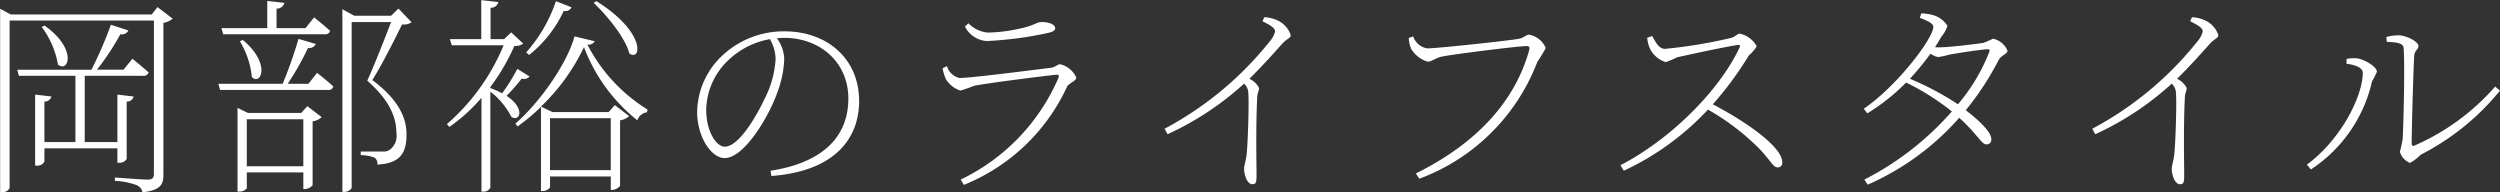 <svg id="subcopy_1.svg" xmlns="http://www.w3.org/2000/svg" width="237.155" height="18.25" viewBox="0 0 237.155 18.25">
  <rect x="0" y="0" width="237.155" height="18.25" fill="#333333" stroke="none"/>
  <defs>
    <style>
      .cls-1 {
        fill: #fff;
        fill-rule: evenodd;
      }
    </style>
  </defs>
  <path id="岡部裕のライフスタイル" class="cls-1" d="M841.762,741.264v1.36h0.18a0.757,0.757,0,0,0,.7-0.36v-5.442a0.637,0.637,0,0,0,.661-0.48l-1.541-.18v4.5h-3.1v-6.283h5.522a0.489,0.489,0,0,0,.54-0.32c-0.6-.54-1.54-1.3-1.54-1.3l-0.841,1.04h-2.521a24.122,24.122,0,0,0,2.221-3.362,0.682,0.682,0,0,0,.761-0.36l-1.661-.54A37.621,37.621,0,0,1,839.3,733.8h-7.043l0.16,0.58h5.363v6.283h-2.942v-3.842a0.637,0.637,0,0,0,.661-0.48l-1.541-.18V742.9h0.18a0.753,0.753,0,0,0,.7-0.38v-1.26h6.923Zm-7.183-11.525a8.3,8.3,0,0,1,1.541,3.562c0.98,0.86,1.9-1.441-1.261-3.682Zm10.985-1.88-0.541.7H831.638l-1-.54v17.386h0.18a0.705,0.705,0,0,0,.72-0.38V729.139h13.686v14.546c0,0.38-.141.54-0.6,0.54-0.52,0-3.1-.2-3.1-0.2v0.32a6.749,6.749,0,0,1,2.1.42,0.955,0.955,0,0,1,.52.66c1.781-.18,1.981-0.82,1.981-1.64V729.359a1.9,1.9,0,0,0,.88-0.4Zm6.233,2.58h9.644a0.455,0.455,0,0,0,.5-0.32c-0.58-.54-1.52-1.28-1.52-1.28l-0.82,1.02h-2.742V728a0.706,0.706,0,0,0,.741-0.541l-1.621-.18v2.581h-4.342Zm1.581,0.661a8.079,8.079,0,0,1,1.141,3.4c0.86,0.84,1.84-1.28-.861-3.521Zm0.66,11.864V738.5H859.4v4.462h-5.362ZM859.2,737.9h-5.062l-0.98-.48v7.943h0.16a0.879,0.879,0,0,0,.72-0.32v-1.5H859.4v1.58h0.12a1.045,1.045,0,0,0,.761-0.36V738.7a1.647,1.647,0,0,0,.86-0.4l-1.36-1.04Zm0.681-2.761H857.92a27.242,27.242,0,0,0,1.921-3.4,0.68,0.68,0,0,0,.74-0.38l-1.641-.481a41.388,41.388,0,0,1-1.5,4.262h-6.1l0.16,0.581h10.224a0.466,0.466,0,0,0,.521-0.321c-0.581-.56-1.541-1.3-1.541-1.3ZM868.424,728l-0.7.68h-3.5l-1.12-.62v17.326h0.12a0.824,0.824,0,0,0,.76-0.36V729.279h3.742c-0.661,1.721-1.661,4.262-2.261,5.562,1.981,1.741,2.761,3.341,2.761,4.942a1.637,1.637,0,0,1-.7,1.661,1.126,1.126,0,0,1-.581.12h-2.1v0.34a3.844,3.844,0,0,1,1.32.24,0.732,0.732,0,0,1,.26.66c2.041-.12,2.781-0.96,2.761-2.9,0-1.641-.86-3.341-3.241-5.122,0.82-1.28,2.161-3.922,2.821-5.282a1.238,1.238,0,0,0,.9-0.2Zm18.519-.541c1.28,1.221,3,3.3,3.381,4.8,1.12,0.8,1.661-1.961-3.121-4.962Zm-3.582-.16a14.1,14.1,0,0,1-2.821,4.862l0.28,0.24a11.507,11.507,0,0,0,3.282-4.181,0.64,0.64,0,0,0,.74-0.34Zm-3.661,6.423a18.757,18.757,0,0,1-1.441,2.321,7.547,7.547,0,0,0-1.12-.5v-0.1a19.776,19.776,0,0,0,2.281-3.9,1.245,1.245,0,0,0,.84-0.22l-1.14-1.061-0.681.64h-1.28v-2.98a0.706,0.706,0,0,0,.74-0.541l-1.621-.18v3.7H873.3l0.18,0.581H878.4a20.036,20.036,0,0,1-5.382,7.483l0.24,0.26a16.024,16.024,0,0,0,3.041-2.761v8.9h0.12a0.732,0.732,0,0,0,.721-0.36v-9.123a7.183,7.183,0,0,1,2,2.4c0.82,0.5,1.34-.82-0.461-2a18.626,18.626,0,0,0,1.441-1.641,0.67,0.67,0,0,0,.74-0.2Zm8.863,4.681v4.923H882.8V738.4h5.762Zm-3.441-7.763c-0.7,2.622-3.4,6.383-5.6,8.264l0.2,0.28a18.652,18.652,0,0,0,2.221-1.861v7.983h0.12a0.856,0.856,0,0,0,.74-0.34v-1.04h5.762v1.28h0.12a1.1,1.1,0,0,0,.761-0.38V738.6a1.563,1.563,0,0,0,.86-0.4l-1.361-1.04-0.58.66h-5.322l-1.1-.52a19.263,19.263,0,0,0,4.081-5.642,16.113,16.113,0,0,0,5.062,6.942,1.106,1.106,0,0,1,.921-0.76l0.04-.26a15.755,15.755,0,0,1-5.7-6.162,0.69,0.69,0,0,0,.7-0.32ZM904.2,732.8a9.484,9.484,0,0,1-.64,2.881c-0.9,2.12-2.762,5.422-4.182,5.422-0.8,0-1.761-1.441-1.761-3.5a6.622,6.622,0,0,1,2.161-4.761,7.623,7.623,0,0,1,3.882-1.942A3.951,3.951,0,0,1,904.2,732.8Zm-0.4,11.084c6.462-.5,8.323-3.962,8.323-7.1,0-4.121-3.141-6.623-7.063-6.623a8.514,8.514,0,0,0-5.742,2.141,7.485,7.485,0,0,0-2.561,5.482c0,2.422,1.36,4.4,2.6,4.4,1.881,0,4.241-3.982,5.042-6.322a9.912,9.912,0,0,0,.62-3.081,3.45,3.45,0,0,0-.7-1.962c0.24-.02.46-0.04,0.7-0.04,3.341,0,6.082,2.262,6.082,5.763,0,3.7-2.541,6.1-7.383,6.843Zm16.557-9.184a2.5,2.5,0,0,0,1.381,1.081,13.508,13.508,0,0,0,1.3-.461c1.4-.26,5.9-0.84,7.744-1.04,0.28-.04.34,0.08,0.24,0.32a19.087,19.087,0,0,1-9.264,9.624l0.3,0.5a18.3,18.3,0,0,0,9.784-9.3c0.18-.36.88-0.54,0.88-0.88a2.24,2.24,0,0,0-1.52-1.26c-0.3,0-.42.28-0.921,0.34-1.34.16-7.483,0.96-8.643,0.96a1.617,1.617,0,0,1-1.181-1.12l-0.42.2A4.552,4.552,0,0,0,920.358,734.7Zm10.364-4.842c0-.36-0.62-0.58-1.28-0.58-0.48,0-.72.34-1.981,0.6a14.841,14.841,0,0,1-3.141.4,2.9,2.9,0,0,1-1.821-.88l-0.34.3a2.48,2.48,0,0,0,2.081,1.381,34.126,34.126,0,0,0,5.582-.721C930.462,730.239,930.722,730.1,930.722,729.859Zm19.66-.66c0.96,0.48,1.2.7,1.2,1a2.487,2.487,0,0,1-.54.961A31.91,31.91,0,0,1,941.1,739.4l0.28,0.52a27.947,27.947,0,0,0,7.263-4.8,1.264,1.264,0,0,1,.4.921c0.08,0.88-.04,4.662-0.16,5.8-0.08.66-.24,1.02-0.24,1.38,0,0.521.28,1.441,0.78,1.441,0.3,0,.4-0.1.4-0.8,0-1.261-.08-4.4.06-7.4,0.02-.46.18-0.7,0.18-0.921a1.919,1.919,0,0,0-.92-0.88c1.361-1.34,2.321-2.441,3.061-3.261,0.561-.621.861-0.581,0.861-0.881a2.361,2.361,0,0,0-1.4-1.46,3.383,3.383,0,0,0-1.1-.24Zm14.3,1.44-0.42.16a3.01,3.01,0,0,0,.24,1.041,2.745,2.745,0,0,0,1.561,1.2c0.36,0,.76-0.36,1.341-0.481,1.14-.24,7.322-1,8-1,0.24,0,.38.04,0.28,0.4-1.341,4.8-4.9,8.784-10.744,11.685l0.32,0.5a19.082,19.082,0,0,0,11.2-11.084,13.684,13.684,0,0,0,.8-1.321,2.138,2.138,0,0,0-1.581-1.261c-0.26,0-.52.3-0.92,0.38-0.9.181-7.8,0.921-8.744,0.921A1.714,1.714,0,0,1,964.678,730.639Zm22.2,0.14a3.172,3.172,0,0,0,.32,1.141,2.536,2.536,0,0,0,1.44,1.161,7.792,7.792,0,0,0,1.081-.46c1.12-.241,4-0.881,5.682-1.161,0.22-.04.34,0,0.24,0.24-1.961,4.162-6.6,8.724-11.3,11.164l0.32,0.521a25.834,25.834,0,0,0,7.983-5.8,22.716,22.716,0,0,1,4.742,3.582c1.22,1.24,1.42,1.9,1.86,1.9a0.42,0.42,0,0,0,.441-0.5c0-1.44-3.4-3.821-6.583-5.482a32.391,32.391,0,0,0,3.421-4.642,3.537,3.537,0,0,0,.741-0.86,2.371,2.371,0,0,0-1.6-1.2c-0.24,0-.44.3-0.82,0.4a46.812,46.812,0,0,1-6.263,1.041c-0.66,0-.96-0.78-1.24-1.221Zm32.441,1.361a17.548,17.548,0,0,1-2.96,4.942,27.382,27.382,0,0,0-4.56-2.421,27.357,27.357,0,0,0,1.96-2.381,1.623,1.623,0,0,0,.74.321,10.5,10.5,0,0,0,1.1-.241c0.76-.14,2.74-0.44,3.52-0.5C1019.32,731.84,1019.42,731.9,1019.32,732.14Zm-6.58-3.261c0.72,0.28,1.28.52,1.28,0.86,0,1.1-3.52,5.7-6.6,7.763l0.34,0.44a19.318,19.318,0,0,0,3.68-2.921,22.772,22.772,0,0,1,4.34,2.741,27.889,27.889,0,0,1-8.3,6.463l0.32,0.48a24.847,24.847,0,0,0,8.68-6.343c1.7,1.541,2.12,2.522,2.56,2.522a0.439,0.439,0,0,0,.48-0.5c0-.661-1.12-1.742-2.42-2.742a27.459,27.459,0,0,0,3.1-4.721c0.24-.5.86-0.6,0.86-0.921a1.924,1.924,0,0,0-1.38-1.141,8.314,8.314,0,0,1-.92.4c-0.54.08-3.14,0.42-4.22,0.42a2.427,2.427,0,0,1-.36-0.02c0.22-.32.42-0.66,0.6-0.981a2.942,2.942,0,0,0,.58-1.04,2.4,2.4,0,0,0-1.38-1.02,4.3,4.3,0,0,0-1.1-.16Zm25.64,0.32c0.96,0.48,1.2.7,1.2,1a2.487,2.487,0,0,1-.54.961,31.893,31.893,0,0,1-9.94,8.243l0.28,0.52a27.918,27.918,0,0,0,7.26-4.8,1.264,1.264,0,0,1,.4.921c0.08,0.88-.04,4.662-0.16,5.8-0.08.66-.24,1.02-0.24,1.38,0,0.521.28,1.441,0.78,1.441,0.3,0,.4-0.1.4-0.8,0-1.261-.08-4.4.06-7.4,0.02-.46.18-0.7,0.18-0.921a1.919,1.919,0,0,0-.92-0.88c1.36-1.34,2.32-2.441,3.06-3.261,0.56-.621.86-0.581,0.86-0.881a2.359,2.359,0,0,0-1.4-1.46,3.383,3.383,0,0,0-1.1-.24Zm18.66,1.961c1.06,0.04,1.58.14,1.6,0.62,0.12,1.921-.02,7.423-0.1,8.624a11.067,11.067,0,0,1-.26,1.18,1.637,1.637,0,0,0,.96,1.06,4.436,4.436,0,0,0,1.02-.78,23.422,23.422,0,0,0,7.52-6.082l-0.46-.381a21.707,21.707,0,0,1-7.66,5.6c-0.16.06-.26,0.02-0.26-0.22,0-1.541.18-7.483,0.24-8.3,0.04-.56.4-0.54,0.4-0.94s-1.16-1-1.86-1a4.275,4.275,0,0,0-1.18.16Zm-2.28,2.921c0,2.221-2.06,6.343-5.3,8.723l0.38,0.46a13.585,13.585,0,0,0,5.8-8.363,7.753,7.753,0,0,0,.46-0.9c0-.52-1.26-1.2-1.88-1.28a3.831,3.831,0,0,0-1,.06v0.46C1053.62,733.281,1054.76,733.481,1054.76,734.081Z" transform="translate(-830.625 -727.188)"/>
</svg>
